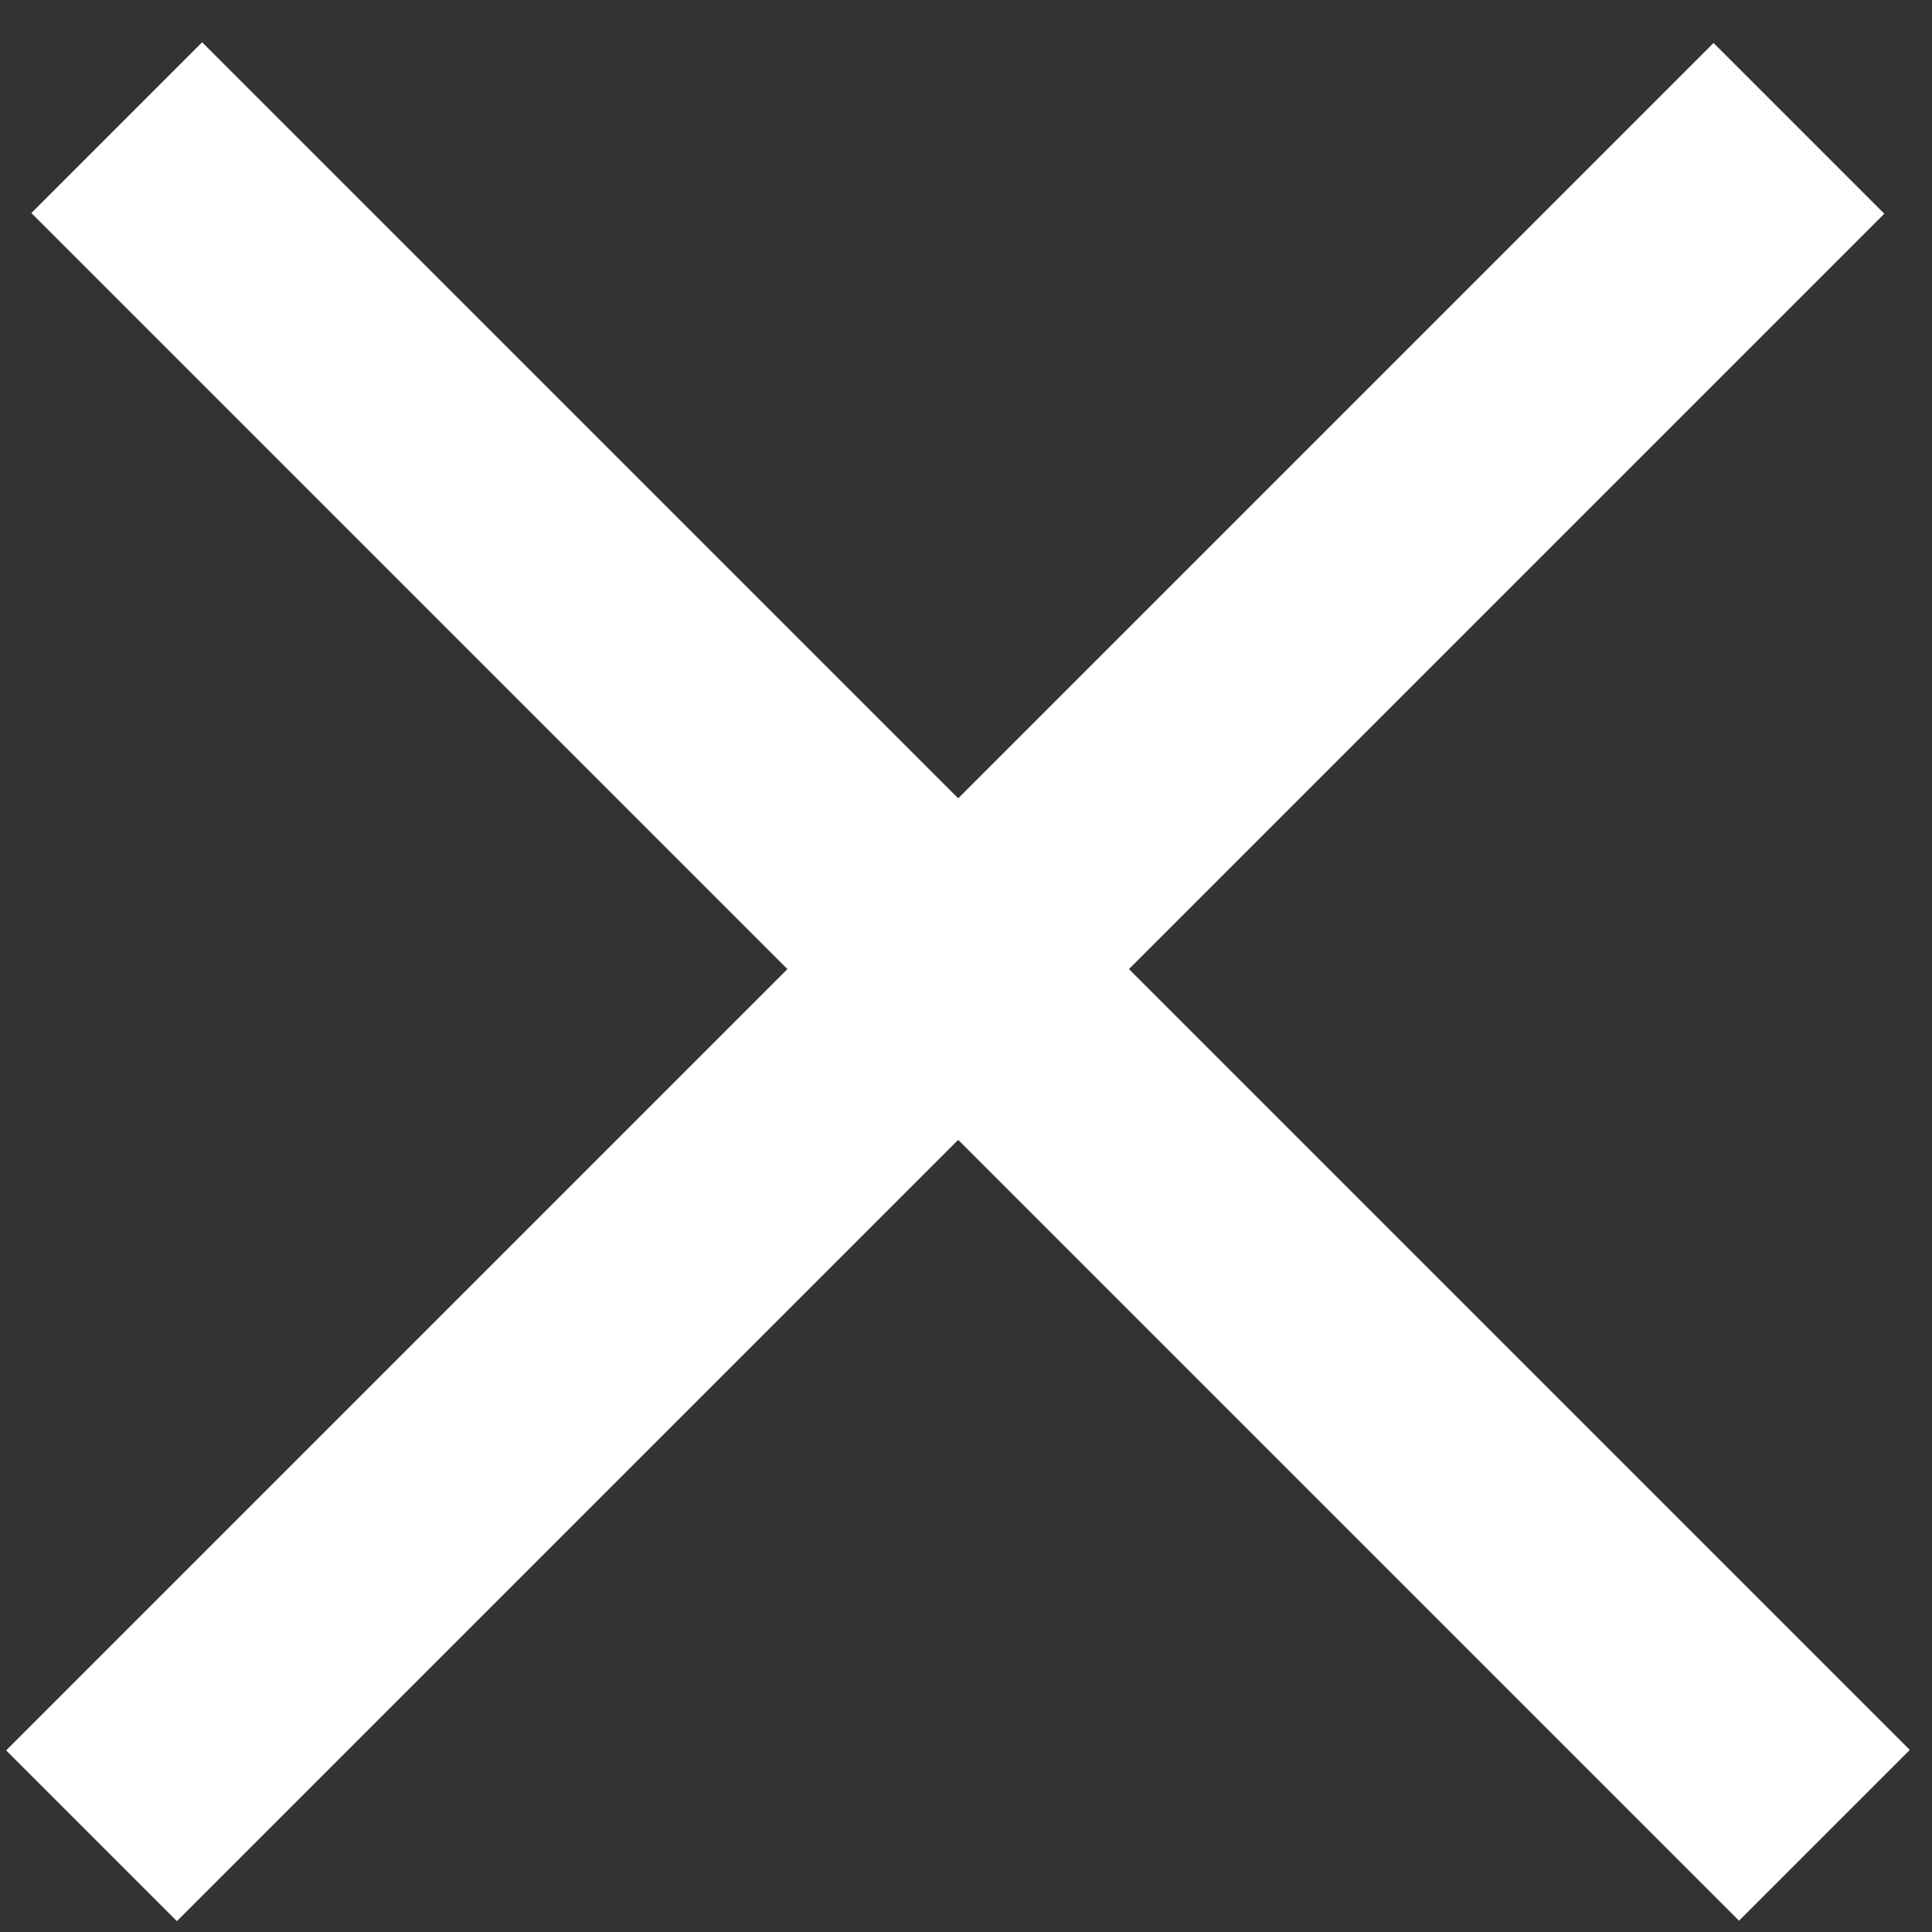 <svg width="16" height="16" viewBox="0 0 16 16" fill="none" xmlns="http://www.w3.org/2000/svg">
<rect x="0" y="0" width="16" height="16" fill="#333333" stroke="none"/>
<rect x="1.674" y="0.35" width="20" height="2" transform="rotate(45 1.674 0.35)" fill="white"/>
<rect width="20" height="2" transform="matrix(-0.707 0.707 0.707 0.707 14.191 0.356)" fill="white"/>
</svg>
